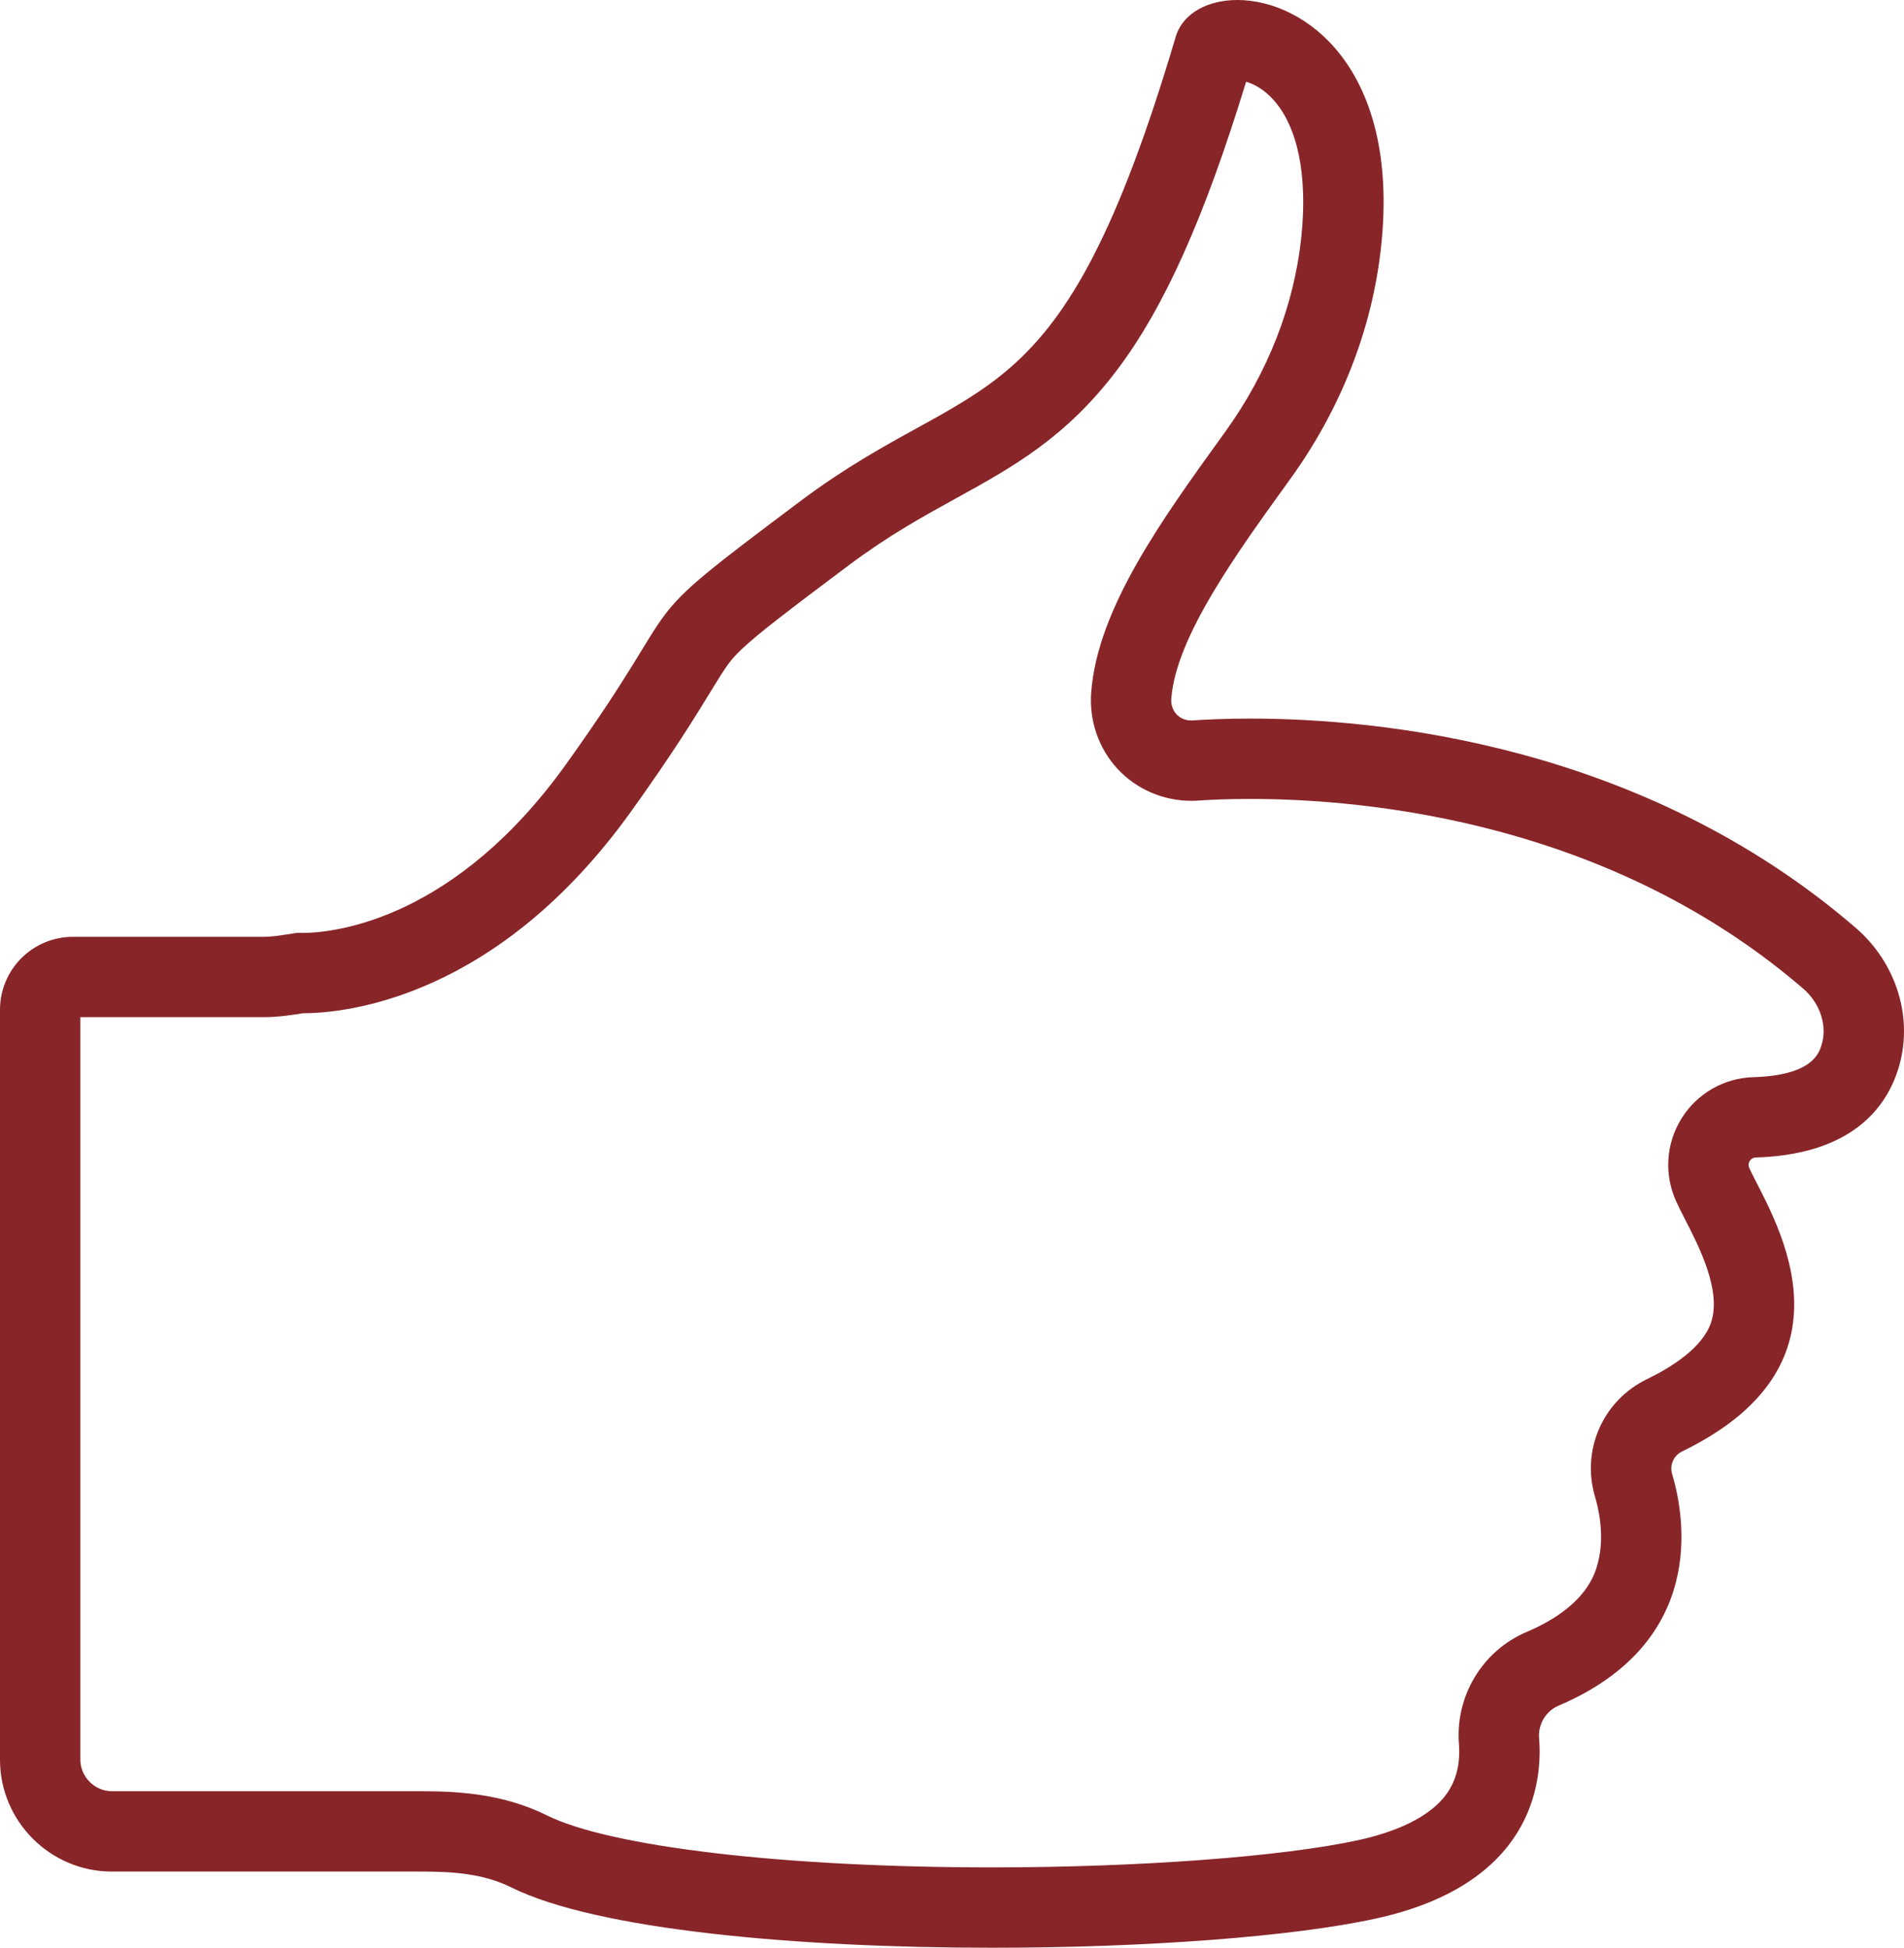 <?xml version="1.0" encoding="utf-8"?>
<!-- Generator: Adobe Illustrator 23.0.2, SVG Export Plug-In . SVG Version: 6.00 Build 0)  -->
<svg version="1.1" id="Layer_1" xmlns="http://www.w3.org/2000/svg" xmlns:xlink="http://www.w3.org/1999/xlink" x="0px" y="0px"
	 viewBox="0 0 426.489 436.329" style="enable-background:new 0 0 426.489 436.329;" xml:space="preserve">
<style type="text/css">
	.st0{fill:#882529;}
</style>
<path class="st0" d="M279.124,18.308c1.811,0.523,4.051,1.756,6.104,4.034c5.472,6.072,7.698,16.977,6.267,30.712
	c-1.593,15.336-7.494,30.449-17.07,43.709l-0.442,0.612c-13.815,19.142-28.101,38.933-29.555,57.676
	c-0.498,6.324,1.642,12.578,5.873,17.16c4.216,4.566,10.244,7.185,16.538,7.185c0.533,0,1.073-0.019,1.583-0.054
	c2.47-0.168,6.494-0.367,11.642-0.367c13.1,0,33.447,1.277,55.982,7.36
	c26.194,7.07,49.037,18.901,67.897,35.165c3.809,3.284,5.437,8.383,4.051,12.688
	c-0.592,1.838-2.162,6.717-15.214,7.115c-6.595,0.181-12.617,3.633-16.113,9.236
	c-3.501,5.612-3.955,12.551-1.216,18.571c0.608,1.344,1.329,2.748,2.091,4.233
	c3.033,5.909,8.11,15.799,5.735,22.902c-1.89,5.654-8.811,10.013-14.302,12.68
	c-9.878,4.752-14.799,15.823-11.702,26.337l0.011,0.038l0.011,0.038c0.716,2.392,2.214,8.608,0.66,14.656
	c-0.626,2.437-2.532,9.854-15.95,15.569c-9.973,4.243-16.081,14.391-15.2,25.245
	c0.216,2.673,0.006,6.618-2.222,10.228c-3.957,6.413-13.14,9.601-20.142,11.145
	c-16.956,3.734-49.226,6.147-82.211,6.147c-46.354,0-85.507-4.578-99.763-11.67
	c-9.582-4.755-19.558-5.396-28.054-5.396H25.043c-3.818,0-7.043-3.225-7.043-7.043V227.864h40.924
	c3.365,0,6.272-0.46,8.609-0.829c0.092-0.015,0.184-0.029,0.277-0.044c9.813-0.024,43.583-3.415,73.581-45.256
	c9.455-13.188,14.41-21.291,17.689-26.654c3.49-5.708,4.414-7.15,7.059-9.655
	c3.704-3.509,10.438-8.639,23.869-18.713c8.93-6.697,16.616-10.934,24.049-15.03
	c12.655-6.975,24.609-13.563,36.052-28.66C260.726,69.018,269.753,48.92,279.124,18.308 M277.171,0
	c-6.507-0.001-11.89,2.821-13.668,7.749c-26.323,89.034-44.037,74.371-84.296,104.565
	c-40.259,30.194-23.025,17.9-52.445,58.933c-24.548,34.239-50.988,37.744-59.058,37.744
	c-0.349,0-0.664-0.007-0.943-0.018c-0.024-0.001-0.048-0.002-0.072-0.002c-0.075,0-0.147,0.005-0.216,0.015
	c-2.516,0.361-5.007,0.876-7.549,0.876H16.341C7.316,209.864,0,217.18,0,226.204v168.015
	c0,13.774,11.27,25.043,25.043,25.043h69.373c6.937,0,13.843,0.439,20.052,3.52
	c19.273,9.589,64.366,13.546,107.764,13.546c34.252,0,67.443-2.463,86.083-6.568
	c34.84-7.68,37.255-30.243,36.434-40.401c-0.248-3.05,1.502-6.04,4.304-7.232
	c33.338-14.199,28.398-42.226,25.487-51.95c-0.588-1.997,0.372-4.135,2.245-5.033
	c42.194-20.455,19.433-53.761,15.051-63.485c-0.496-1.084,0.263-2.33,1.44-2.361
	c19.758-0.588,28.63-9.589,31.851-19.591c3.685-11.443-0.325-23.987-9.43-31.837
	c-47.82-41.24-106.863-46.892-135.633-46.893c-5.484-0-9.864,0.205-12.861,0.408
	c-0.123,0.009-0.245,0.013-0.365,0.013c-2.724,0-4.689-2.149-4.466-4.937c1.068-13.874,14.725-32.641,26.648-49.163
	c11.149-15.438,18.411-33.446,20.377-52.383C313.525,15.296,292.315,0.002,277.171,0L277.171,0z"/>
</svg>
